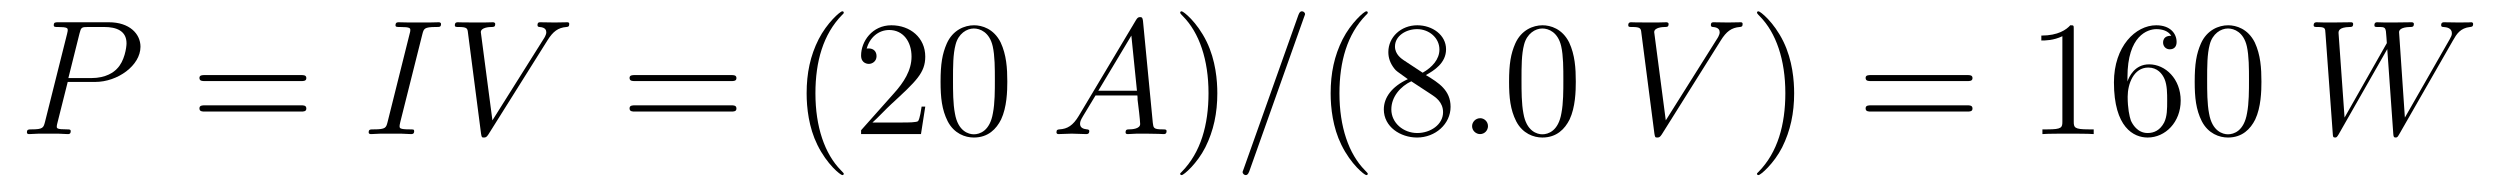 <?xml version='1.0'?>
<!-- This file was generated by dvisvgm 1.9.2 -->
<svg height='14pt' version='1.1' viewBox='0 -14 182 14' width='182pt' xmlns='http://www.w3.org/2000/svg' xmlns:xlink='http://www.w3.org/1999/xlink'>
<g id='page1'>
<g transform='matrix(1 0 0 1 -127 650)'>
<path d='M131.93 -658.035H133.93C135.57 -658.035 137.227 -659.238 137.227 -660.598C137.227 -661.535 136.43 -662.379 134.93 -662.379H131.242C131.023 -662.379 130.914 -662.379 130.914 -662.16C130.914 -662.035 131.023 -662.035 131.195 -662.035C131.93 -662.035 131.93 -661.941 131.93 -661.801C131.93 -661.785 131.93 -661.707 131.883 -661.535L130.273 -655.113C130.164 -654.707 130.133 -654.582 129.305 -654.582C129.07 -654.582 128.961 -654.582 128.961 -654.363C128.961 -654.238 129.07 -654.238 129.133 -654.238C129.367 -654.238 129.602 -654.27 129.836 -654.27H131.227C131.445 -654.27 131.695 -654.238 131.93 -654.238C132.023 -654.238 132.148 -654.238 132.148 -654.457C132.148 -654.582 132.039 -654.582 131.867 -654.582C131.148 -654.582 131.133 -654.66 131.133 -654.785C131.133 -654.848 131.148 -654.926 131.164 -654.988L131.93 -658.035ZM132.789 -661.566C132.898 -662.004 132.945 -662.035 133.398 -662.035H134.586C135.477 -662.035 136.211 -661.754 136.211 -660.848C136.211 -660.551 136.07 -659.535 135.508 -658.988C135.305 -658.77 134.742 -658.316 133.648 -658.316H131.977L132.789 -661.566ZM135.957 -654.238' fill-rule='evenodd'/>
<path d='M148.926 -658.098C149.098 -658.098 149.301 -658.098 149.301 -658.316C149.301 -658.535 149.098 -658.535 148.926 -658.535H141.91C141.738 -658.535 141.519 -658.535 141.519 -658.332C141.519 -658.098 141.723 -658.098 141.91 -658.098H148.926ZM148.926 -655.879C149.098 -655.879 149.301 -655.879 149.301 -656.098C149.301 -656.332 149.098 -656.332 148.926 -656.332H141.91C141.738 -656.332 141.519 -656.332 141.519 -656.113C141.519 -655.879 141.723 -655.879 141.91 -655.879H148.926ZM149.996 -654.238' fill-rule='evenodd'/>
<path d='M157.746 -661.504C157.855 -661.91 157.871 -662.035 158.746 -662.035C159.012 -662.035 159.105 -662.035 159.105 -662.254C159.105 -662.379 158.965 -662.379 158.934 -662.379C158.715 -662.379 158.465 -662.363 158.246 -662.363H156.777C156.543 -662.363 156.262 -662.379 156.027 -662.379C155.934 -662.379 155.793 -662.379 155.793 -662.16C155.793 -662.035 155.887 -662.035 156.137 -662.035C156.871 -662.035 156.871 -661.941 156.871 -661.801C156.871 -661.723 156.855 -661.66 156.824 -661.551L155.215 -655.113C155.106 -654.707 155.09 -654.582 154.215 -654.582C153.949 -654.582 153.84 -654.582 153.84 -654.363C153.84 -654.238 153.965 -654.238 154.027 -654.238C154.23 -654.238 154.496 -654.27 154.715 -654.27H156.184C156.418 -654.27 156.684 -654.238 156.918 -654.238C157.012 -654.238 157.152 -654.238 157.152 -654.457C157.152 -654.582 157.09 -654.582 156.824 -654.582C156.09 -654.582 156.09 -654.676 156.09 -654.816C156.09 -654.848 156.09 -654.91 156.137 -655.098L157.746 -661.504ZM158.512 -654.238' fill-rule='evenodd'/>
<path d='M166.848 -661.051C167.254 -661.707 167.629 -661.988 168.238 -662.035C168.348 -662.051 168.441 -662.051 168.441 -662.254C168.441 -662.301 168.426 -662.379 168.316 -662.379C168.098 -662.379 167.598 -662.363 167.379 -662.363C167.035 -662.363 166.676 -662.379 166.332 -662.379C166.238 -662.379 166.129 -662.379 166.129 -662.16C166.129 -662.051 166.238 -662.035 166.285 -662.035C166.723 -662.004 166.77 -661.785 166.77 -661.644C166.77 -661.457 166.598 -661.191 166.582 -661.176L162.848 -655.238L162.004 -661.66C162.004 -662.004 162.629 -662.035 162.77 -662.035C162.941 -662.035 163.051 -662.035 163.051 -662.254C163.051 -662.379 162.91 -662.379 162.879 -662.379C162.676 -662.379 162.441 -662.363 162.238 -662.363H161.566C160.707 -662.363 160.348 -662.379 160.332 -662.379C160.254 -662.379 160.113 -662.379 160.113 -662.16C160.113 -662.035 160.207 -662.035 160.395 -662.035C161.004 -662.035 161.035 -661.926 161.066 -661.629L162.02 -654.27C162.066 -654.02 162.066 -653.988 162.223 -653.988C162.363 -653.988 162.426 -654.02 162.551 -654.207L166.848 -661.051ZM166.313 -654.238' fill-rule='evenodd'/>
<path d='M180.238 -658.098C180.41 -658.098 180.613 -658.098 180.613 -658.316C180.613 -658.535 180.41 -658.535 180.238 -658.535H173.223C173.051 -658.535 172.832 -658.535 172.832 -658.332C172.832 -658.098 173.035 -658.098 173.223 -658.098H180.238ZM180.238 -655.879C180.41 -655.879 180.613 -655.879 180.613 -656.098C180.613 -656.332 180.41 -656.332 180.238 -656.332H173.223C173.051 -656.332 172.832 -656.332 172.832 -656.113C172.832 -655.879 173.035 -655.879 173.223 -655.879H180.238ZM181.309 -654.238' fill-rule='evenodd'/>
<path d='M188.426 -651.348C188.426 -651.379 188.426 -651.395 188.223 -651.598C187.035 -652.801 186.363 -654.77 186.363 -657.207C186.363 -659.52 186.926 -661.504 188.301 -662.91C188.426 -663.02 188.426 -663.051 188.426 -663.082C188.426 -663.16 188.363 -663.176 188.316 -663.176C188.16 -663.176 187.191 -662.316 186.598 -661.145C185.988 -659.941 185.723 -658.676 185.723 -657.207C185.723 -656.145 185.879 -654.723 186.504 -653.457C187.207 -652.02 188.191 -651.254 188.316 -651.254C188.363 -651.254 188.426 -651.27 188.426 -651.348ZM194.359 -656.238H194.094C194.063 -656.035 193.969 -655.379 193.843 -655.191C193.765 -655.082 193.078 -655.082 192.719 -655.082H190.516C190.844 -655.363 191.562 -656.129 191.875 -656.41C193.687 -658.082 194.359 -658.691 194.359 -659.879C194.359 -661.254 193.266 -662.16 191.891 -662.16C190.5 -662.16 189.687 -660.988 189.687 -659.957C189.687 -659.348 190.219 -659.348 190.25 -659.348C190.5 -659.348 190.812 -659.535 190.812 -659.91C190.812 -660.254 190.594 -660.473 190.25 -660.473C190.141 -660.473 190.125 -660.473 190.094 -660.457C190.313 -661.269 190.953 -661.816 191.734 -661.816C192.75 -661.816 193.36 -660.973 193.36 -659.879C193.36 -658.863 192.781 -657.988 192.094 -657.223L189.687 -654.519V-654.238H194.047L194.359 -656.238ZM200.332 -658.051C200.332 -659.035 200.269 -660.004 199.848 -660.91C199.348 -661.91 198.488 -662.16 197.91 -662.16C197.222 -662.16 196.363 -661.816 195.925 -660.832C195.598 -660.082 195.473 -659.348 195.473 -658.051C195.473 -656.895 195.566 -656.019 195.989 -655.176C196.457 -654.27 197.269 -653.988 197.894 -653.988C198.942 -653.988 199.535 -654.613 199.879 -655.301C200.3 -656.191 200.332 -657.363 200.332 -658.051ZM197.894 -654.223C197.52 -654.223 196.739 -654.441 196.519 -655.738C196.379 -656.457 196.379 -657.363 196.379 -658.191C196.379 -659.176 196.379 -660.051 196.566 -660.754C196.77 -661.551 197.378 -661.926 197.894 -661.926C198.348 -661.926 199.036 -661.66 199.27 -660.629C199.426 -659.941 199.426 -659.004 199.426 -658.191C199.426 -657.395 199.426 -656.488 199.285 -655.77C199.067 -654.457 198.317 -654.223 197.894 -654.223ZM200.867 -654.238' fill-rule='evenodd'/>
<path d='M205.535 -655.566C205.114 -654.863 204.707 -654.613 204.128 -654.582C204.004 -654.566 203.91 -654.566 203.91 -654.363C203.91 -654.285 203.972 -654.238 204.05 -654.238C204.27 -654.238 204.8 -654.27 205.02 -654.27C205.363 -654.27 205.739 -654.238 206.082 -654.238C206.144 -654.238 206.3 -654.238 206.3 -654.457C206.3 -654.566 206.191 -654.582 206.129 -654.582C205.848 -654.613 205.628 -654.707 205.628 -654.988C205.628 -655.16 205.692 -655.285 205.848 -655.551L206.754 -657.051H209.801C209.816 -656.941 209.816 -656.848 209.816 -656.738C209.863 -656.426 210.004 -655.191 210.004 -654.973C210.004 -654.613 209.394 -654.582 209.207 -654.582C209.066 -654.582 208.942 -654.582 208.942 -654.363C208.942 -654.238 209.051 -654.238 209.113 -654.238C209.316 -654.238 209.567 -654.27 209.77 -654.27H210.442C211.176 -654.27 211.692 -654.238 211.708 -654.238C211.786 -654.238 211.926 -654.238 211.926 -654.457C211.926 -654.582 211.817 -654.582 211.628 -654.582C210.973 -654.582 210.973 -654.691 210.925 -655.051L210.208 -662.488C210.175 -662.723 210.128 -662.754 210.004 -662.754C209.879 -662.754 209.816 -662.723 209.707 -662.551L205.535 -655.566ZM206.957 -657.395L209.363 -661.41L209.77 -657.395H206.957ZM212.262 -654.238' fill-rule='evenodd'/>
<path d='M215.621 -657.207C215.621 -658.113 215.512 -659.598 214.84 -660.973C214.136 -662.41 213.152 -663.176 213.028 -663.176C212.981 -663.176 212.918 -663.16 212.918 -663.082C212.918 -663.051 212.918 -663.02 213.121 -662.816C214.309 -661.613 214.98 -659.645 214.98 -657.223C214.98 -654.91 214.418 -652.91 213.043 -651.504C212.918 -651.395 212.918 -651.379 212.918 -651.348C212.918 -651.27 212.981 -651.254 213.028 -651.254C213.184 -651.254 214.152 -652.098 214.746 -653.27C215.356 -654.488 215.621 -655.77 215.621 -657.207ZM216.821 -654.238' fill-rule='evenodd'/>
<path d='M221.929 -662.738C221.929 -662.754 222.008 -662.926 222.008 -662.957C222.008 -663.098 221.882 -663.176 221.789 -663.176C221.726 -663.176 221.617 -663.176 221.524 -662.91L217.54 -651.707C217.54 -651.691 217.46 -651.504 217.46 -651.488C217.46 -651.348 217.586 -651.254 217.68 -651.254C217.758 -651.254 217.852 -651.27 217.945 -651.519L221.929 -662.738ZM222.7 -654.238' fill-rule='evenodd'/>
<path d='M226.574 -651.348C226.574 -651.379 226.574 -651.395 226.372 -651.598C225.184 -652.801 224.512 -654.77 224.512 -657.207C224.512 -659.52 225.074 -661.504 226.45 -662.91C226.574 -663.02 226.574 -663.051 226.574 -663.082C226.574 -663.16 226.512 -663.176 226.465 -663.176C226.309 -663.176 225.34 -662.316 224.746 -661.145C224.137 -659.941 223.871 -658.676 223.871 -657.207C223.871 -656.145 224.027 -654.723 224.652 -653.457C225.355 -652.02 226.34 -651.254 226.465 -651.254C226.512 -651.254 226.574 -651.27 226.574 -651.348ZM230.804 -658.535C231.398 -658.863 232.273 -659.41 232.273 -660.41C232.273 -661.457 231.274 -662.16 230.179 -662.16C228.992 -662.16 228.071 -661.301 228.071 -660.207C228.071 -659.801 228.196 -659.394 228.523 -658.988C228.648 -658.832 228.664 -658.832 229.492 -658.238C228.336 -657.707 227.742 -656.91 227.742 -656.035C227.742 -654.77 228.946 -653.988 230.164 -653.988C231.492 -653.988 232.602 -654.973 232.602 -656.223C232.602 -657.426 231.742 -657.973 230.804 -658.535ZM229.195 -659.613C229.039 -659.723 228.554 -660.035 228.554 -660.613C228.554 -661.395 229.367 -661.879 230.164 -661.879C231.024 -661.879 231.79 -661.254 231.79 -660.395C231.79 -659.676 231.258 -659.098 230.57 -658.707L229.195 -659.613ZM229.742 -658.082L231.196 -657.129C231.508 -656.926 232.055 -656.566 232.055 -655.832C232.055 -654.926 231.133 -654.316 230.179 -654.316C229.164 -654.316 228.289 -655.051 228.289 -656.035C228.289 -656.973 228.977 -657.723 229.742 -658.082ZM233.137 -654.238' fill-rule='evenodd'/>
<path d='M235.325 -654.816C235.325 -655.16 235.043 -655.395 234.762 -655.395C234.418 -655.395 234.168 -655.113 234.168 -654.816C234.168 -654.473 234.464 -654.238 234.746 -654.238C235.09 -654.238 235.325 -654.519 235.325 -654.816ZM236.375 -654.238' fill-rule='evenodd'/>
<path d='M241.718 -658.051C241.718 -659.035 241.656 -660.004 241.235 -660.91C240.734 -661.91 239.875 -662.16 239.297 -662.16C238.609 -662.16 237.75 -661.816 237.312 -660.832C236.984 -660.082 236.86 -659.348 236.86 -658.051C236.86 -656.895 236.953 -656.019 237.376 -655.176C237.844 -654.27 238.656 -653.988 239.281 -653.988C240.328 -653.988 240.922 -654.613 241.266 -655.301C241.687 -656.191 241.718 -657.363 241.718 -658.051ZM239.281 -654.223C238.907 -654.223 238.126 -654.441 237.906 -655.738C237.766 -656.457 237.766 -657.363 237.766 -658.191C237.766 -659.176 237.766 -660.051 237.953 -660.754C238.157 -661.551 238.765 -661.926 239.281 -661.926C239.735 -661.926 240.422 -661.66 240.656 -660.629C240.812 -659.941 240.812 -659.004 240.812 -658.191C240.812 -657.395 240.812 -656.488 240.672 -655.77C240.454 -654.457 239.704 -654.223 239.281 -654.223ZM242.254 -654.238' fill-rule='evenodd'/>
<path d='M252.27 -661.051C252.676 -661.707 253.051 -661.988 253.66 -662.035C253.77 -662.051 253.864 -662.051 253.864 -662.254C253.864 -662.301 253.848 -662.379 253.739 -662.379C253.519 -662.379 253.02 -662.363 252.8 -662.363C252.457 -662.363 252.097 -662.379 251.754 -662.379C251.66 -662.379 251.551 -662.379 251.551 -662.16C251.551 -662.051 251.66 -662.035 251.707 -662.035C252.144 -662.004 252.192 -661.785 252.192 -661.644C252.192 -661.457 252.019 -661.191 252.004 -661.176L248.269 -655.238L247.426 -661.66C247.426 -662.004 248.051 -662.035 248.191 -662.035C248.363 -662.035 248.473 -662.035 248.473 -662.254C248.473 -662.379 248.332 -662.379 248.3 -662.379C248.098 -662.379 247.864 -662.363 247.66 -662.363H246.989C246.128 -662.363 245.77 -662.379 245.754 -662.379C245.676 -662.379 245.536 -662.379 245.536 -662.16C245.536 -662.035 245.629 -662.035 245.816 -662.035C246.426 -662.035 246.457 -661.926 246.488 -661.629L247.441 -654.27C247.488 -654.02 247.488 -653.988 247.644 -653.988C247.786 -653.988 247.848 -654.02 247.973 -654.207L252.27 -661.051ZM251.735 -654.238' fill-rule='evenodd'/>
<path d='M257.614 -657.207C257.614 -658.113 257.504 -659.598 256.832 -660.973C256.129 -662.41 255.144 -663.176 255.019 -663.176C254.972 -663.176 254.91 -663.16 254.91 -663.082C254.91 -663.051 254.91 -663.02 255.113 -662.816C256.301 -661.613 256.973 -659.645 256.973 -657.223C256.973 -654.91 256.41 -652.91 255.035 -651.504C254.91 -651.395 254.91 -651.379 254.91 -651.348C254.91 -651.27 254.972 -651.254 255.019 -651.254C255.175 -651.254 256.145 -652.098 256.739 -653.27C257.347 -654.488 257.614 -655.77 257.614 -657.207ZM258.812 -654.238' fill-rule='evenodd'/>
<path d='M270.223 -658.098C270.395 -658.098 270.598 -658.098 270.598 -658.316C270.598 -658.535 270.395 -658.535 270.223 -658.535H263.207C263.035 -658.535 262.817 -658.535 262.817 -658.332C262.817 -658.098 263.02 -658.098 263.207 -658.098H270.223ZM270.223 -655.879C270.395 -655.879 270.598 -655.879 270.598 -656.098C270.598 -656.332 270.395 -656.332 270.223 -656.332H263.207C263.035 -656.332 262.817 -656.332 262.817 -656.113C262.817 -655.879 263.02 -655.879 263.207 -655.879H270.223ZM271.292 -654.238' fill-rule='evenodd'/>
<path d='M277.969 -661.879C277.969 -662.16 277.969 -662.16 277.718 -662.16C277.438 -661.848 276.844 -661.41 275.609 -661.41V-661.051C275.891 -661.051 276.485 -661.051 277.141 -661.363V-655.16C277.141 -654.723 277.109 -654.582 276.062 -654.582H275.688V-654.238C276.016 -654.27 277.172 -654.27 277.562 -654.27C277.954 -654.27 279.094 -654.27 279.422 -654.238V-654.582H279.047C278 -654.582 277.969 -654.723 277.969 -655.16V-661.879ZM281.879 -658.379C281.879 -661.41 283.348 -661.879 283.988 -661.879C284.41 -661.879 284.848 -661.754 285.066 -661.395C284.926 -661.395 284.473 -661.395 284.473 -660.894C284.473 -660.645 284.66 -660.41 284.957 -660.41C285.27 -660.41 285.457 -660.598 285.457 -660.941C285.457 -661.551 285.004 -662.16 283.973 -662.16C282.473 -662.16 280.895 -660.629 280.895 -658.004C280.895 -654.723 282.332 -653.988 283.348 -653.988C284.645 -653.988 285.754 -655.113 285.754 -656.676C285.754 -658.254 284.645 -659.316 283.457 -659.316C282.395 -659.316 281.988 -658.395 281.879 -658.066V-658.379ZM283.348 -654.316C282.598 -654.316 282.239 -654.973 282.128 -655.223C282.019 -655.535 281.894 -656.129 281.894 -656.957C281.894 -657.894 282.332 -659.082 283.394 -659.082C284.051 -659.082 284.41 -658.644 284.582 -658.238C284.77 -657.785 284.77 -657.191 284.77 -656.676C284.77 -656.066 284.77 -655.535 284.551 -655.082C284.254 -654.519 283.817 -654.316 283.348 -654.316ZM291.632 -658.051C291.632 -659.035 291.57 -660.004 291.149 -660.91C290.648 -661.91 289.789 -662.16 289.211 -662.16C288.523 -662.16 287.664 -661.816 287.226 -660.832C286.898 -660.082 286.774 -659.348 286.774 -658.051C286.774 -656.895 286.867 -656.019 287.29 -655.176C287.758 -654.27 288.57 -653.988 289.195 -653.988C290.242 -653.988 290.836 -654.613 291.18 -655.301C291.601 -656.191 291.632 -657.363 291.632 -658.051ZM289.195 -654.223C288.821 -654.223 288.04 -654.441 287.82 -655.738C287.68 -656.457 287.68 -657.363 287.68 -658.191C287.68 -659.176 287.68 -660.051 287.867 -660.754C288.071 -661.551 288.679 -661.926 289.195 -661.926C289.649 -661.926 290.336 -661.66 290.57 -660.629C290.726 -659.941 290.726 -659.004 290.726 -658.191C290.726 -657.395 290.726 -656.488 290.586 -655.77C290.368 -654.457 289.618 -654.223 289.195 -654.223ZM292.168 -654.238' fill-rule='evenodd'/>
<path d='M305.574 -661.051C305.84 -661.52 306.106 -661.957 306.824 -662.035C306.934 -662.051 307.043 -662.051 307.043 -662.254C307.043 -662.379 306.934 -662.379 306.902 -662.379C306.871 -662.379 306.793 -662.363 305.996 -662.363C305.636 -662.363 305.278 -662.379 304.933 -662.379C304.855 -662.379 304.715 -662.379 304.715 -662.16C304.715 -662.051 304.808 -662.035 304.886 -662.035C305.122 -662.019 305.496 -661.957 305.496 -661.582C305.496 -661.426 305.449 -661.348 305.34 -661.145L302.075 -655.441L301.652 -661.66C301.652 -661.801 301.777 -662.019 302.449 -662.035C302.605 -662.035 302.73 -662.035 302.73 -662.254C302.73 -662.379 302.605 -662.379 302.543 -662.379C302.122 -662.379 301.684 -662.363 301.261 -662.363H300.637C300.464 -662.363 300.246 -662.379 300.059 -662.379C299.996 -662.379 299.856 -662.379 299.856 -662.16C299.856 -662.035 299.934 -662.035 300.137 -662.035C300.684 -662.035 300.684 -662.019 300.731 -661.301L300.762 -660.863L297.684 -655.441L297.246 -661.598C297.246 -661.723 297.246 -662.019 298.058 -662.035C298.183 -662.035 298.309 -662.035 298.309 -662.254C298.309 -662.379 298.199 -662.379 298.136 -662.379C297.715 -662.379 297.277 -662.363 296.84 -662.363H296.231C296.042 -662.363 295.84 -662.379 295.652 -662.379C295.59 -662.379 295.434 -662.379 295.434 -662.16C295.434 -662.035 295.543 -662.035 295.699 -662.035C296.262 -662.035 296.278 -661.957 296.293 -661.582L296.825 -654.27C296.84 -654.066 296.84 -653.988 296.996 -653.988C297.106 -653.988 297.137 -654.035 297.246 -654.207L300.793 -660.426L301.23 -654.27C301.246 -654.066 301.261 -653.988 301.403 -653.988C301.528 -653.988 301.559 -654.051 301.652 -654.207L305.574 -661.051ZM305.848 -654.238' fill-rule='evenodd'/>
</g>
</g>
</svg>
